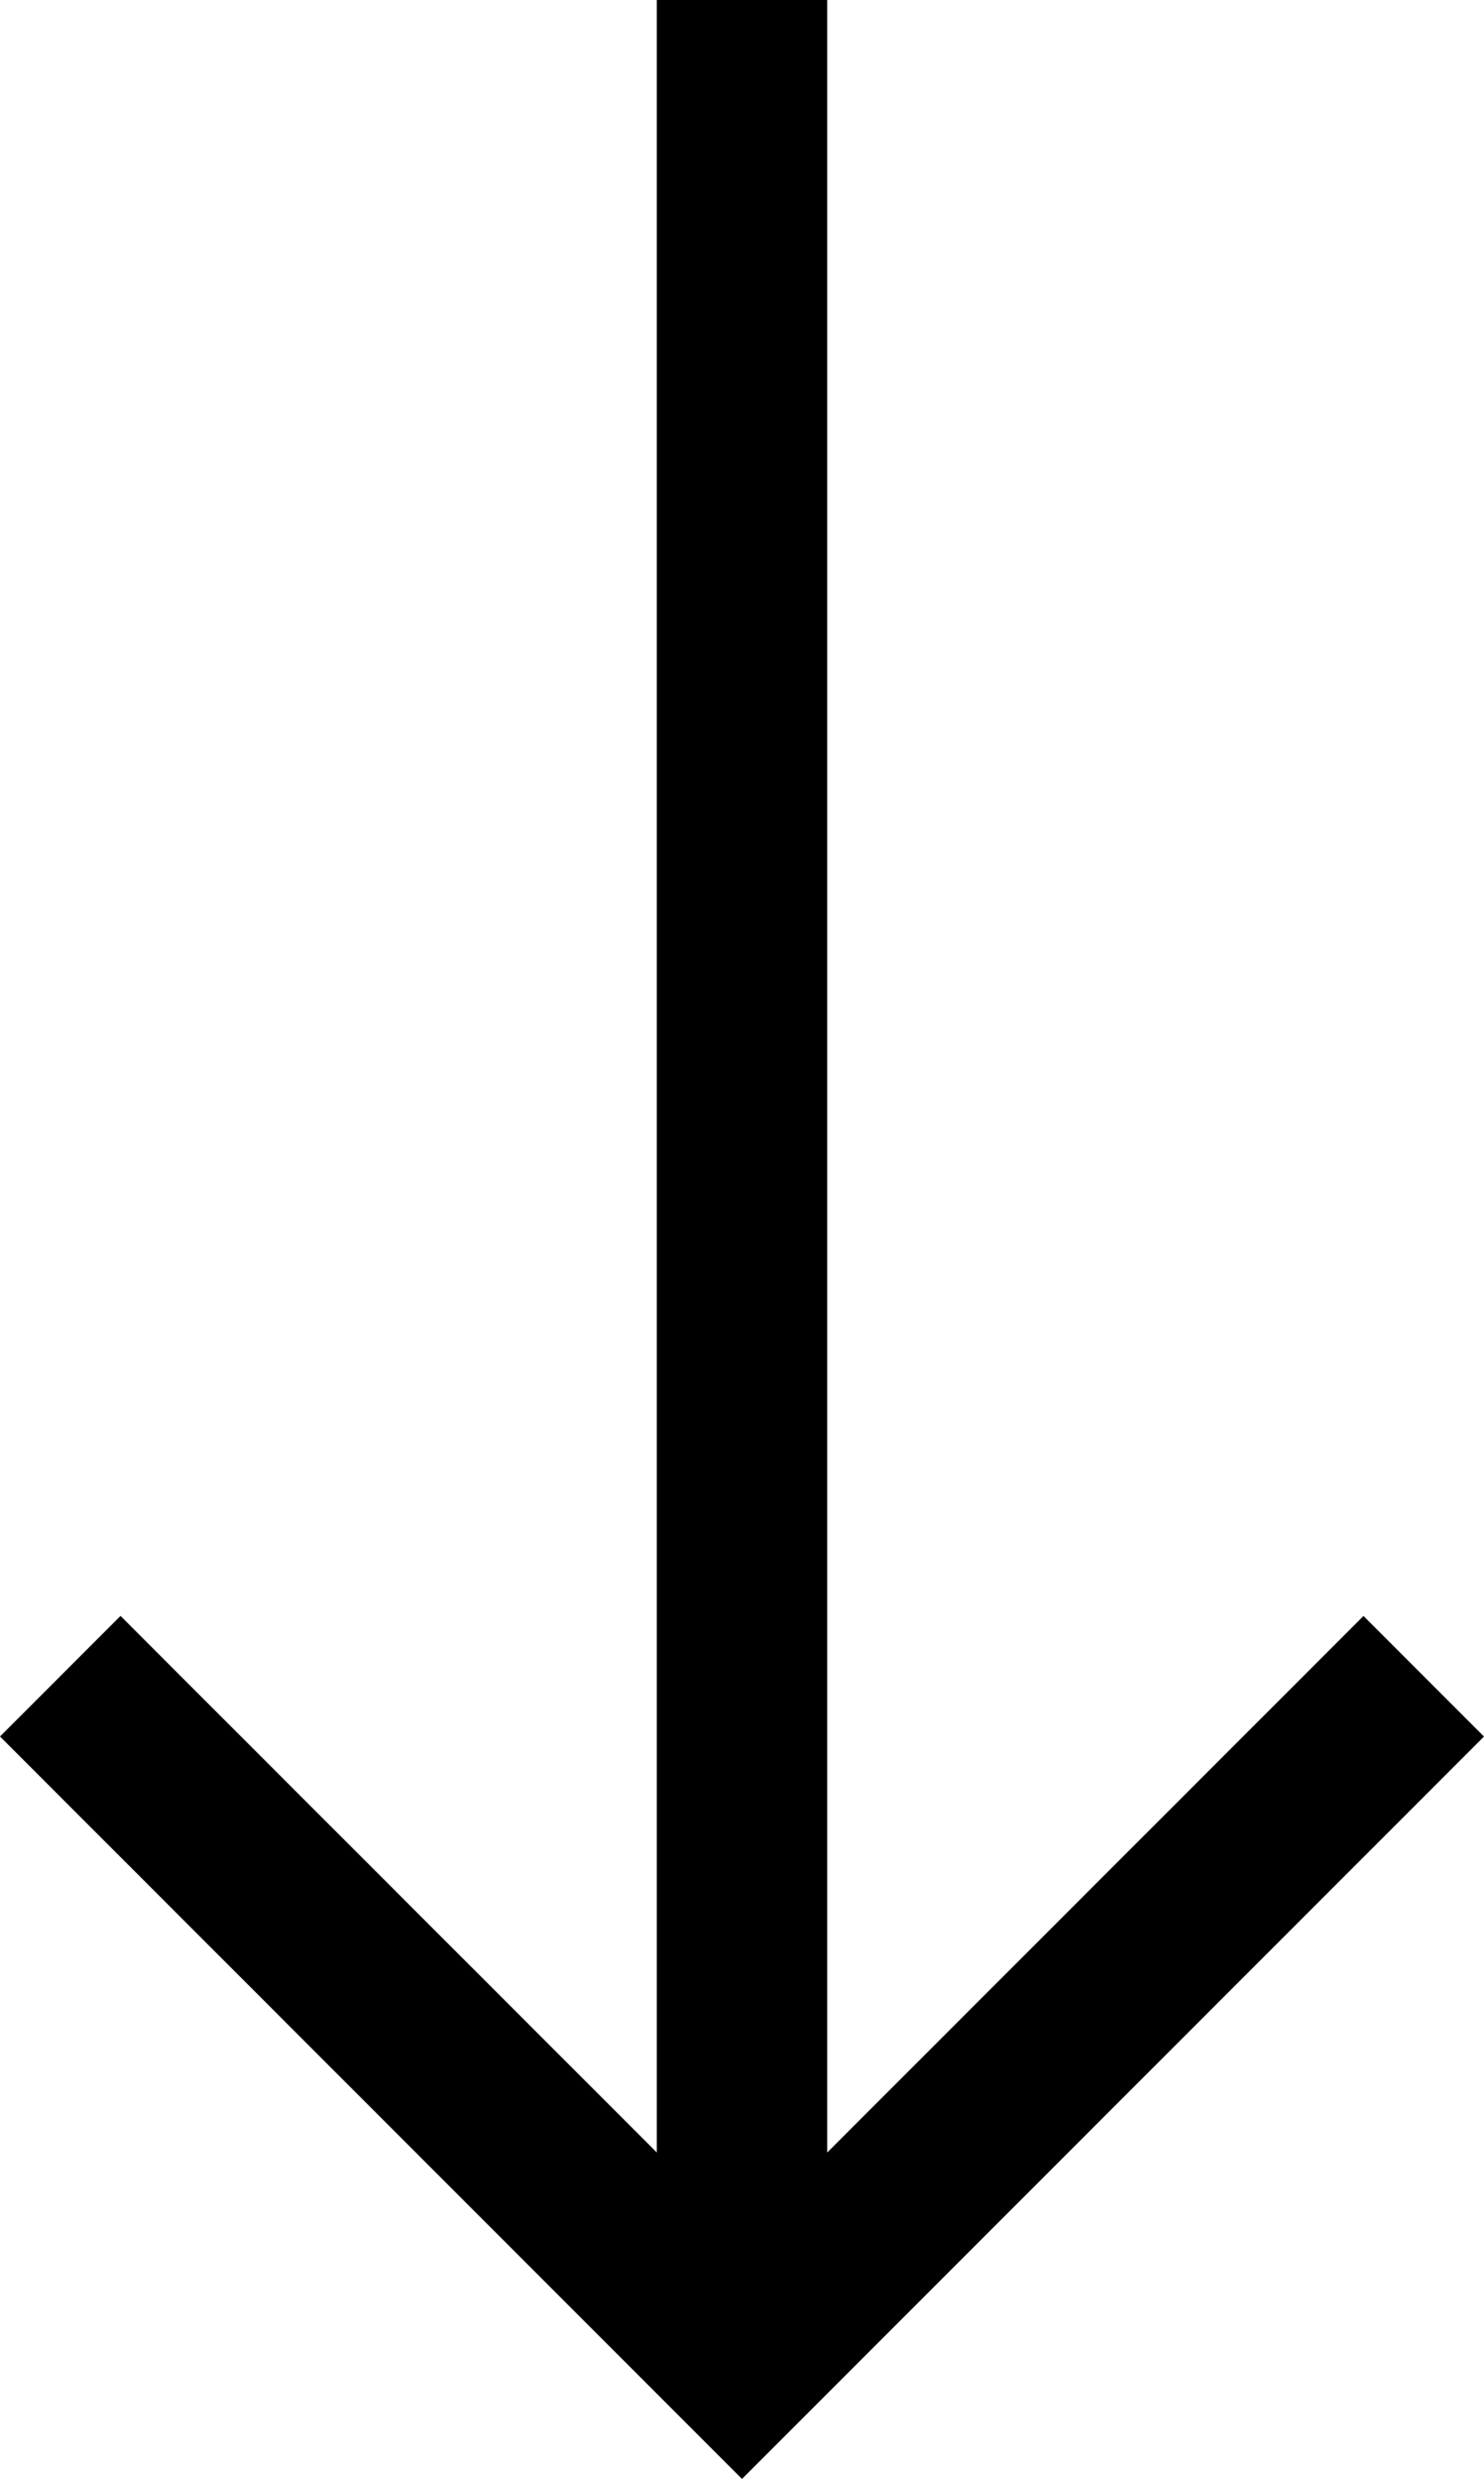 <svg xmlns="http://www.w3.org/2000/svg" width="22.94" height="38.299" viewBox="0 0 22.94 38.299">
  <path id="Path_133" data-name="Path 133" d="M27,29.08H60.256l-8.29,8.29,1.863,1.863L65.3,27.763l-11.47-11.47-1.863,1.863,8.29,8.29H27Z" transform="translate(39.233 -27) rotate(90)"/>
</svg>
